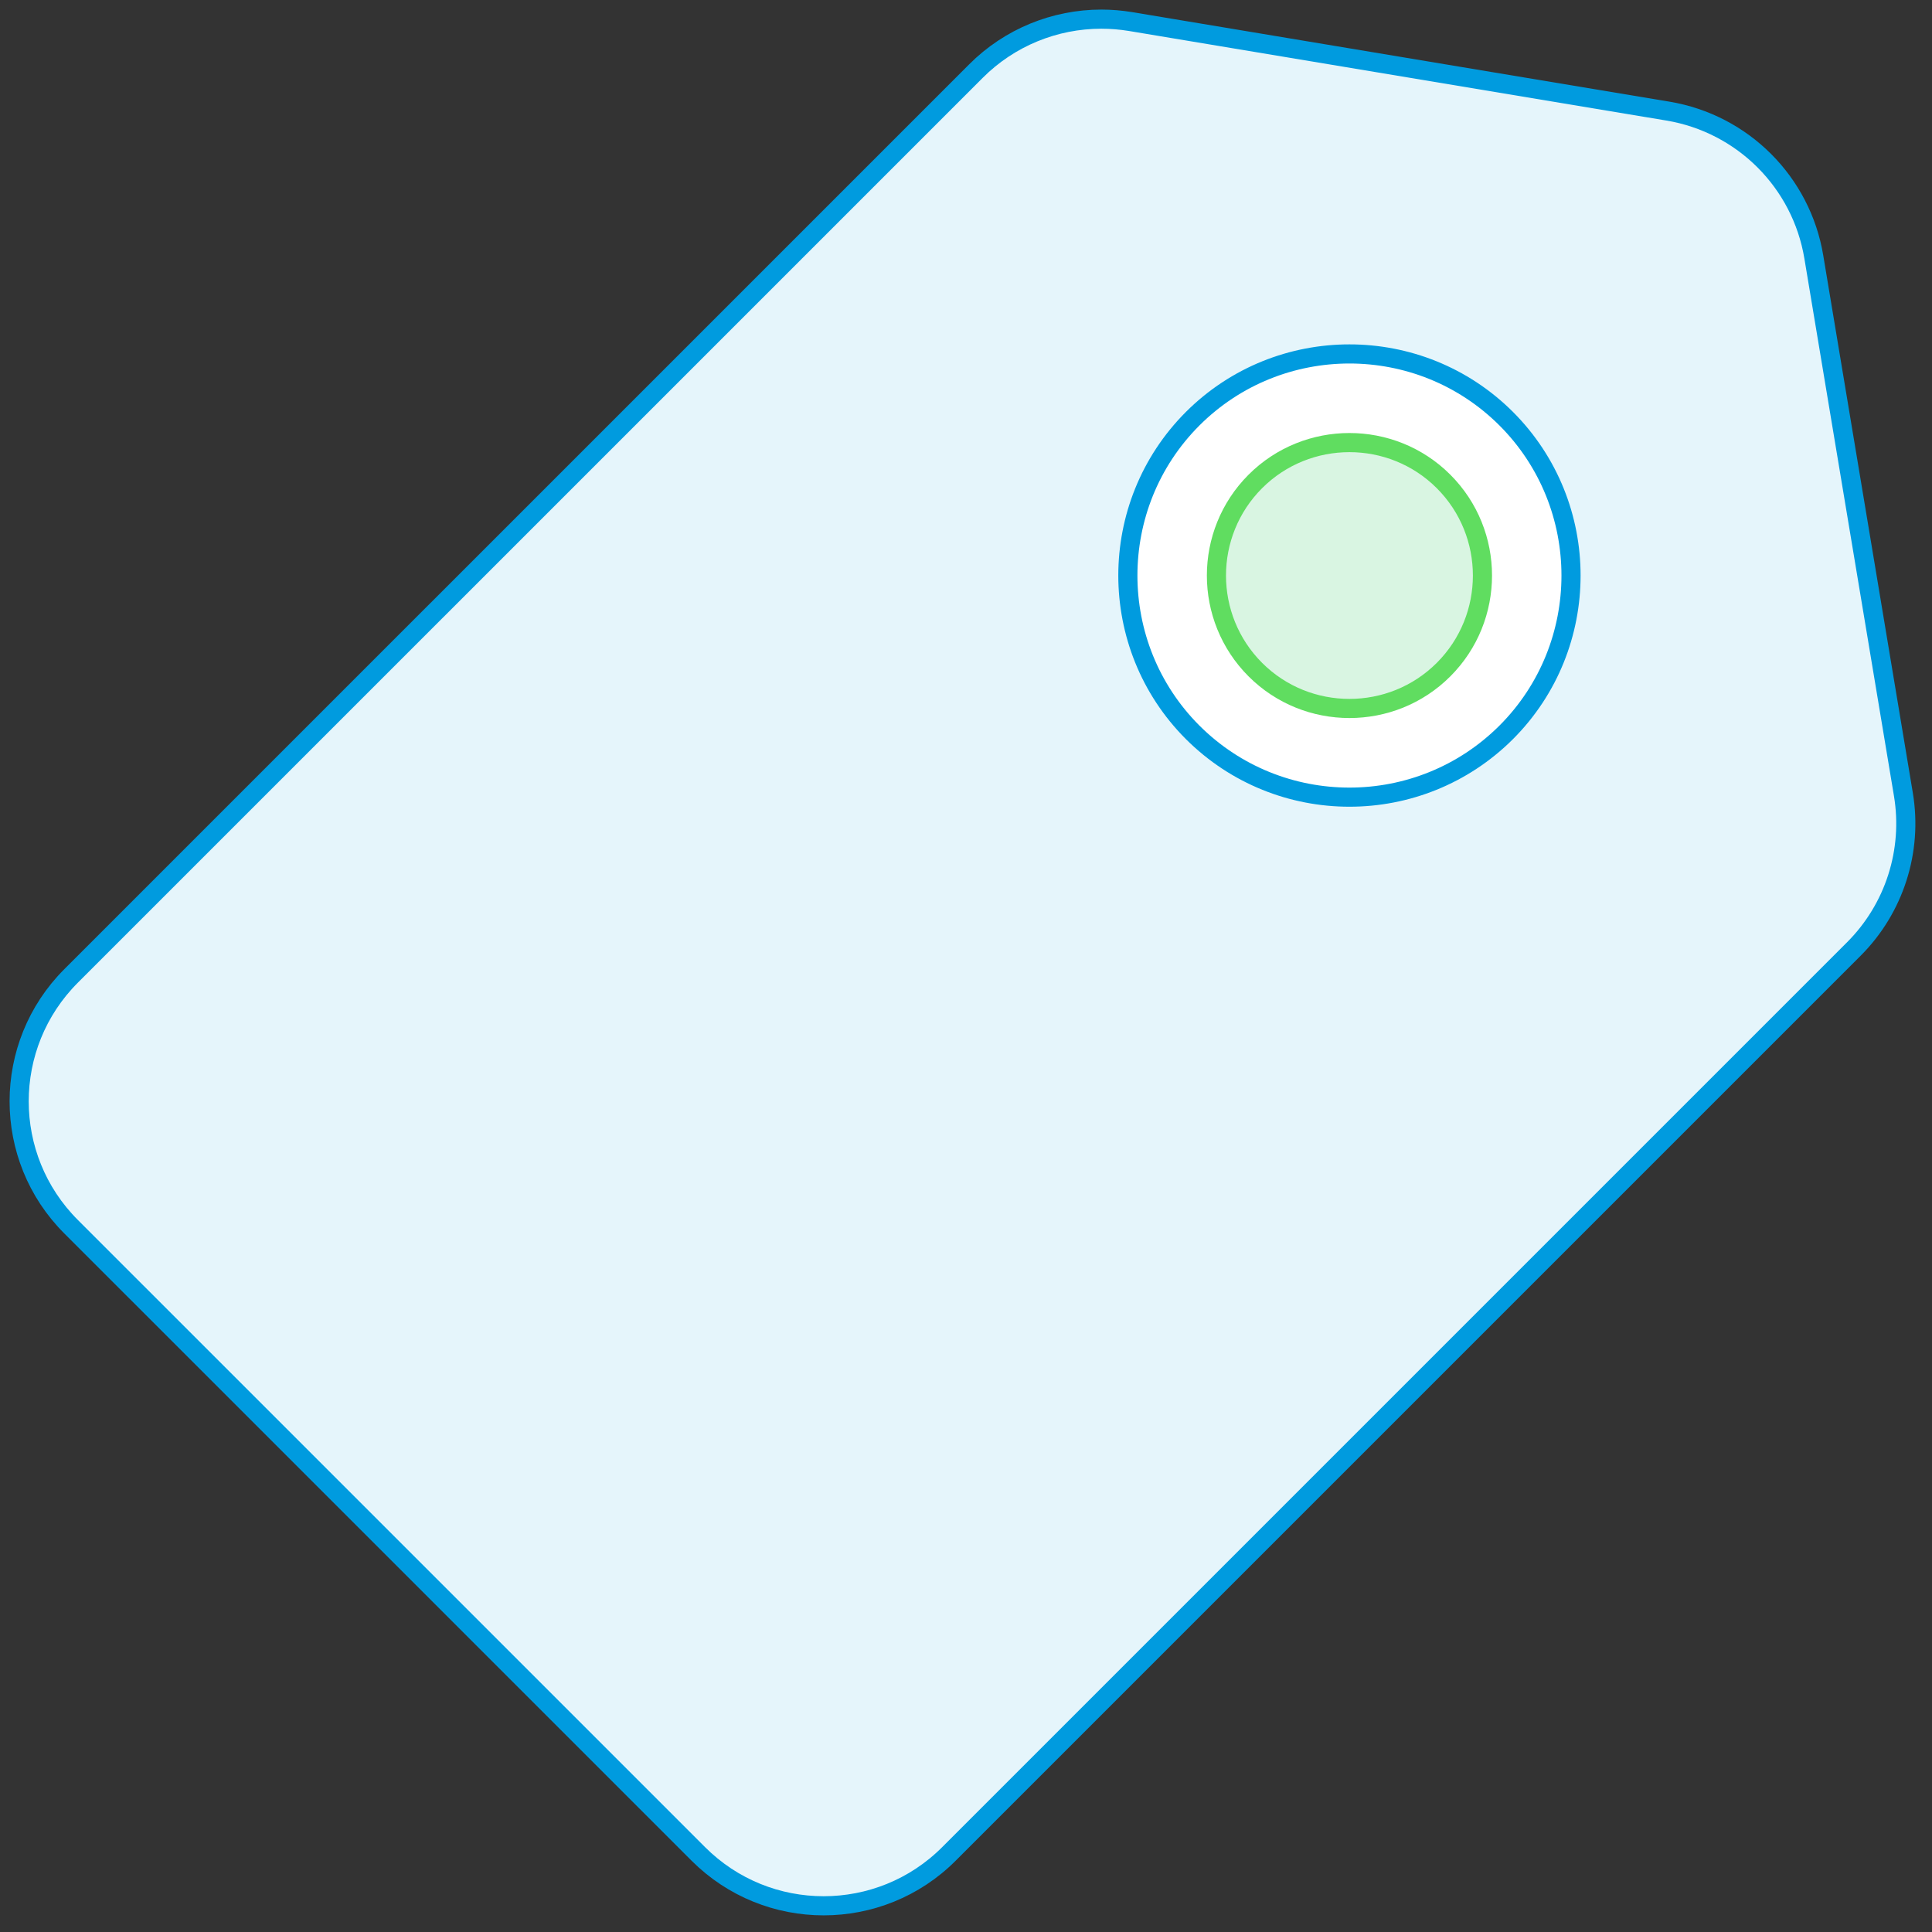 <?xml version="1.0" encoding="UTF-8"?>
<svg width="101px" height="101px" viewBox="0 0 101 101" version="1.1" xmlns="http://www.w3.org/2000/svg" xmlns:xlink="http://www.w3.org/1999/xlink">
    <rect x="0" y="0" width="101" height="101" fill="#333333" stroke="none"/>
    <!-- Generator: Sketch 46.2 (44496) - http://www.bohemiancoding.com/sketch -->
    <title>tag</title>
    <desc>Created with Sketch.</desc>
    <defs></defs>
    <g id="Desktop" stroke="none" stroke-width="1" fill="none" fill-rule="evenodd">
        <g id="tag" transform="translate(1, 1)">
            <path d="M50.018,2.718 L2.717,50.018 C-0.904,53.639 -0.904,59.513 2.717,63.13 L35.501,95.913 C37.314,97.726 39.683,98.63 42.057,98.63 C44.431,98.63 46.805,97.726 48.613,95.913 L95.913,48.613 C98.032,46.494 98.996,43.485 98.505,40.532 L93.822,12.436 C93.173,8.523 90.108,5.463 86.2,4.809 L58.099,0.126 C57.593,0.043 57.079,0.001 56.573,0.001 C54.139,0.001 51.77,0.961 50.018,2.718 Z" id="Fill-1" stroke="#009BDF" fill="#E5F5FB"></path>
            <path d="M69.545,40.673 C66.574,40.673 63.611,39.542 61.348,37.284 C56.833,32.763 56.833,25.41 61.348,20.89 C65.869,16.374 73.222,16.374 77.743,20.89 C82.258,25.41 82.258,32.763 77.743,37.284 C75.48,39.542 72.517,40.673 69.545,40.673" id="Fill-3" stroke="#009BDF" fill="#FFFFFF"></path>
            <path d="M69.545,22.137 C67.765,22.137 65.98,22.814 64.626,24.168 C61.914,26.88 61.914,31.294 64.626,34.006 C67.334,36.714 71.757,36.714 74.465,34.006 C77.177,31.294 77.177,26.88 74.465,24.168 C73.111,22.814 71.326,22.137 69.545,22.137" id="Path" stroke="#60DD60" fill="#D9F5E2"></path>
        </g>
    </g>
</svg>